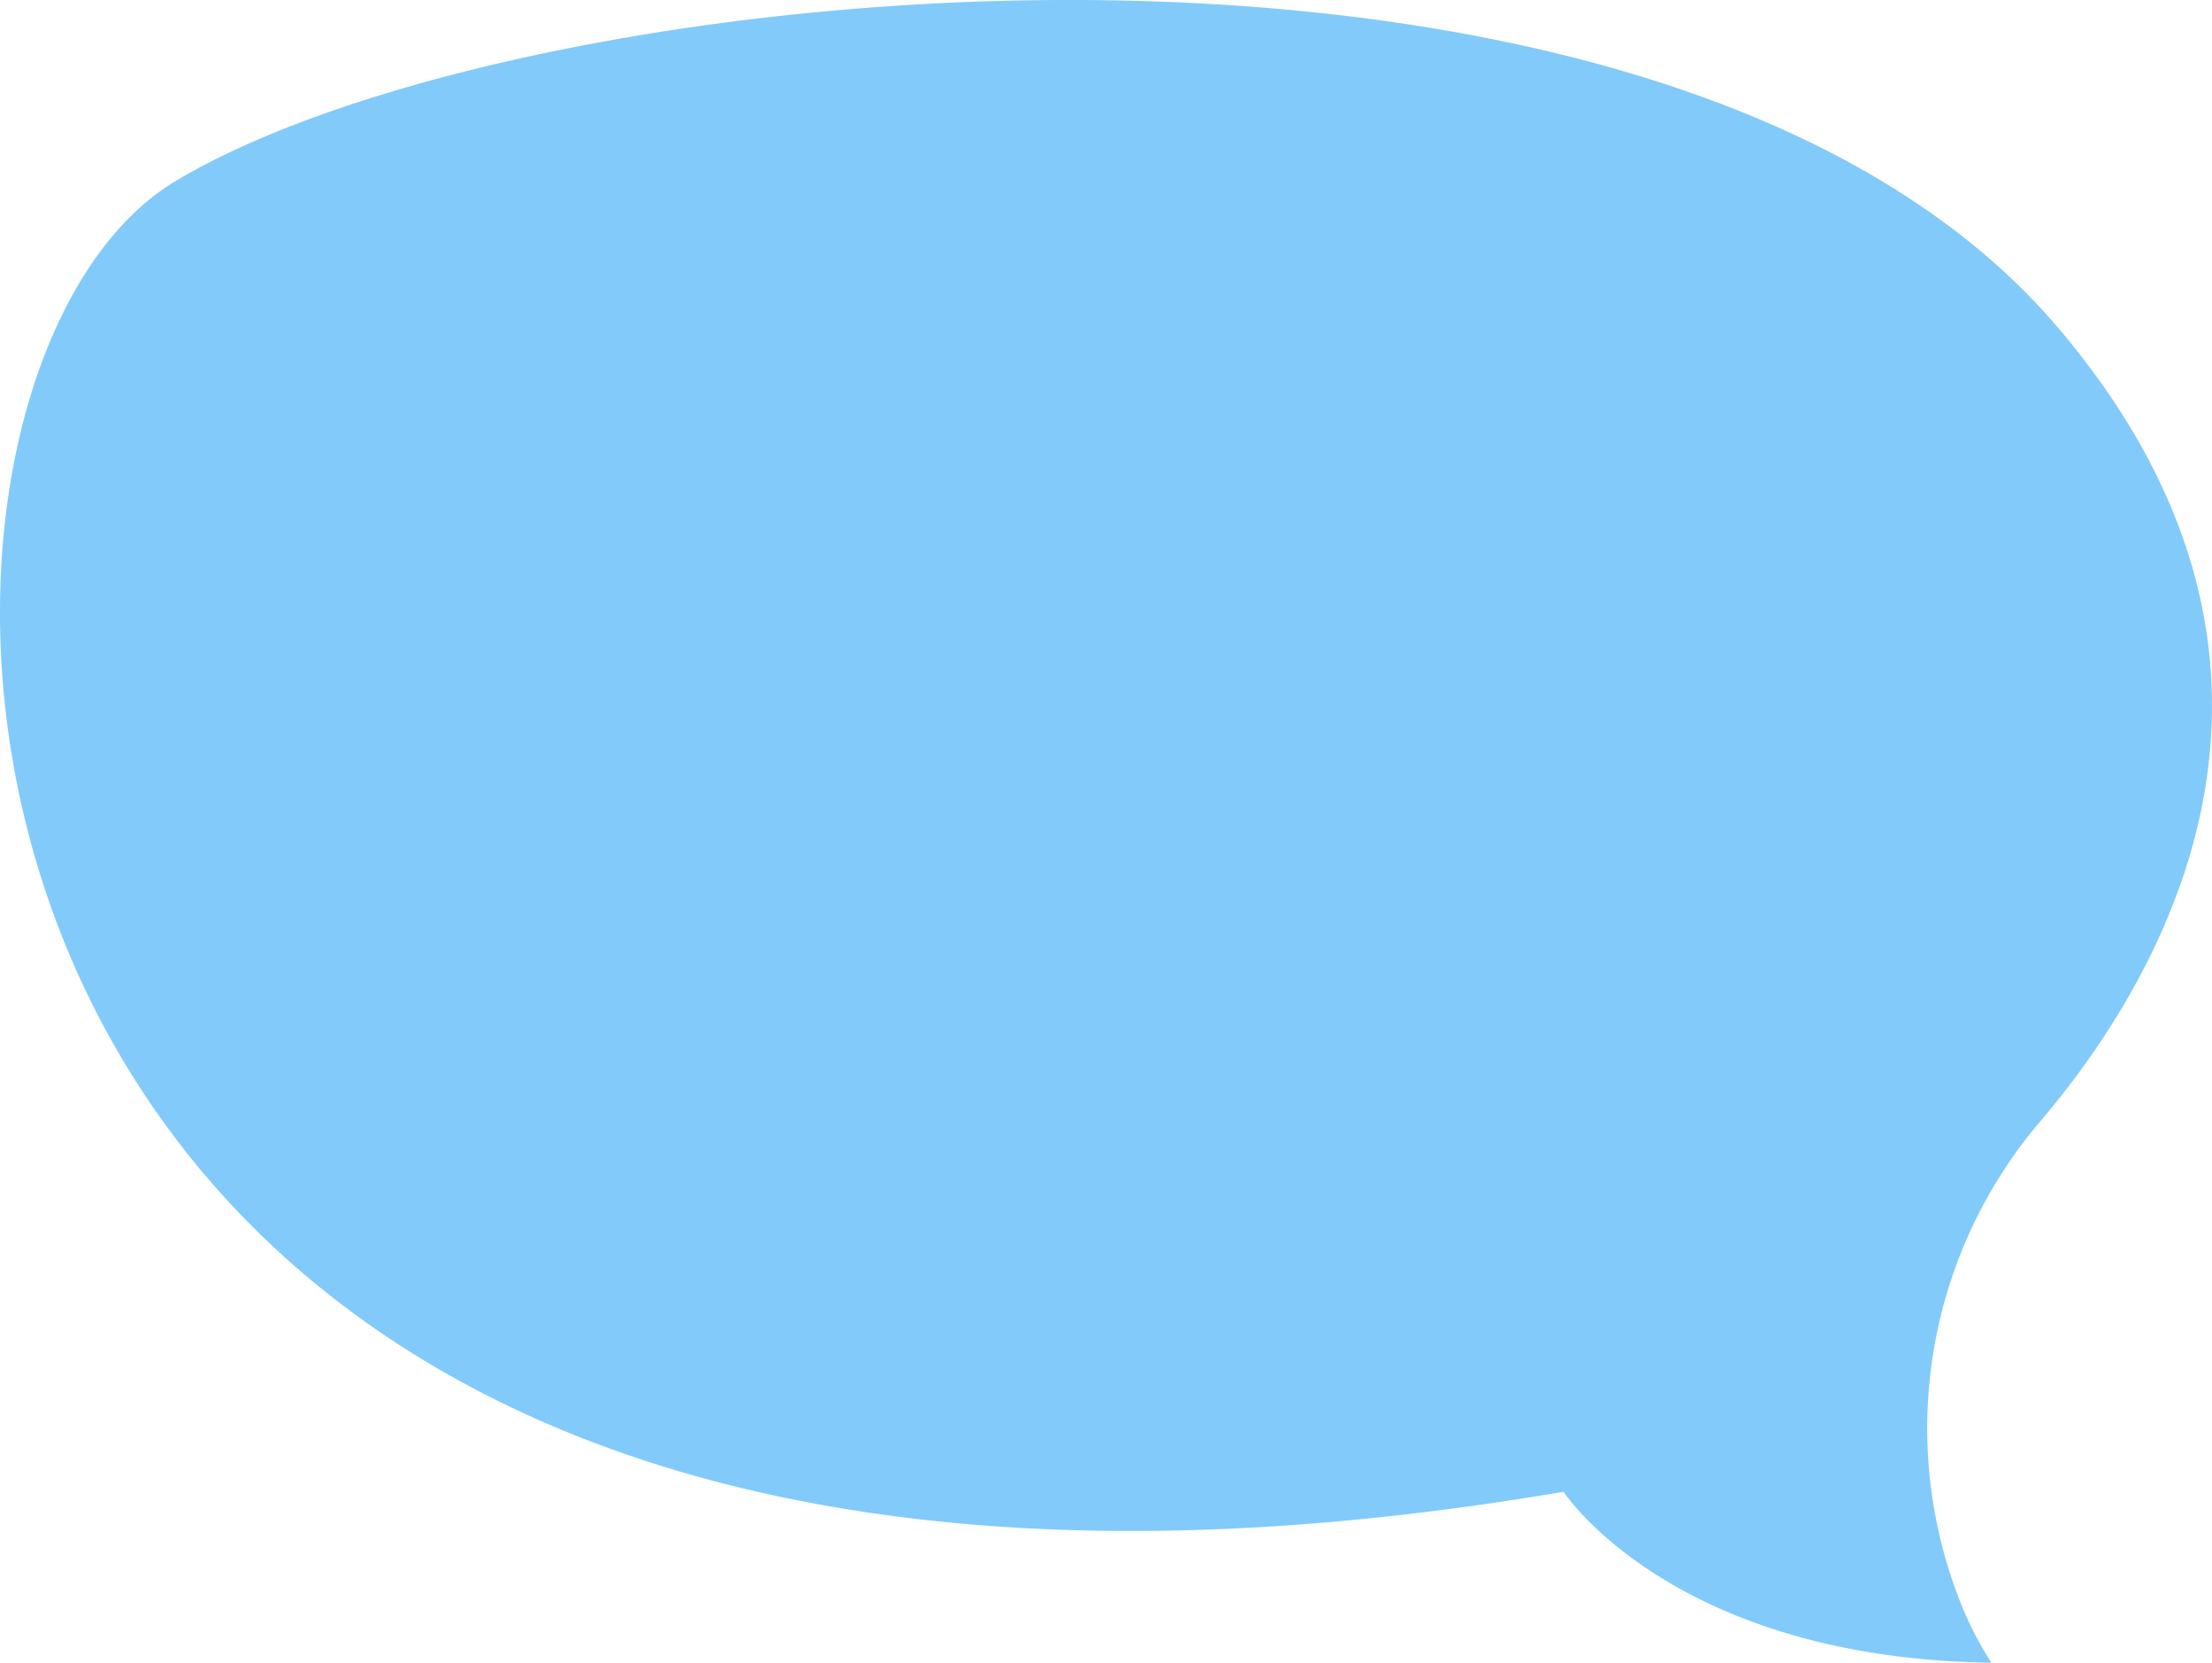 <svg id="Group_665" data-name="Group 665" xmlns="http://www.w3.org/2000/svg" xmlns:xlink="http://www.w3.org/1999/xlink" width="71.01" height="53.36" viewBox="0 0 71.01 53.36">
  <defs>
    <clipPath id="clip-path">
      <rect id="Rectangle_331" data-name="Rectangle 331" width="71.01" height="53.361" fill="none"/>
    </clipPath>
  </defs>
  <g id="Group_253" data-name="Group 253" clip-path="url(#clip-path)">
    <path id="Path_780" data-name="Path 780" d="M50.194,47.875s3.472,5.347,13.732,5.486a11.3,11.3,0,0,1-.974-1.889,15.184,15.184,0,0,1,2.633-15.587c3.943-4.68,9.671-14.525.511-25.333C53.371-4.5,16.916-.94,5.633,5.813S-4.21,57.128,50.194,47.875" transform="translate(0 0)" fill="#82cafa"/>
  </g>
</svg>
